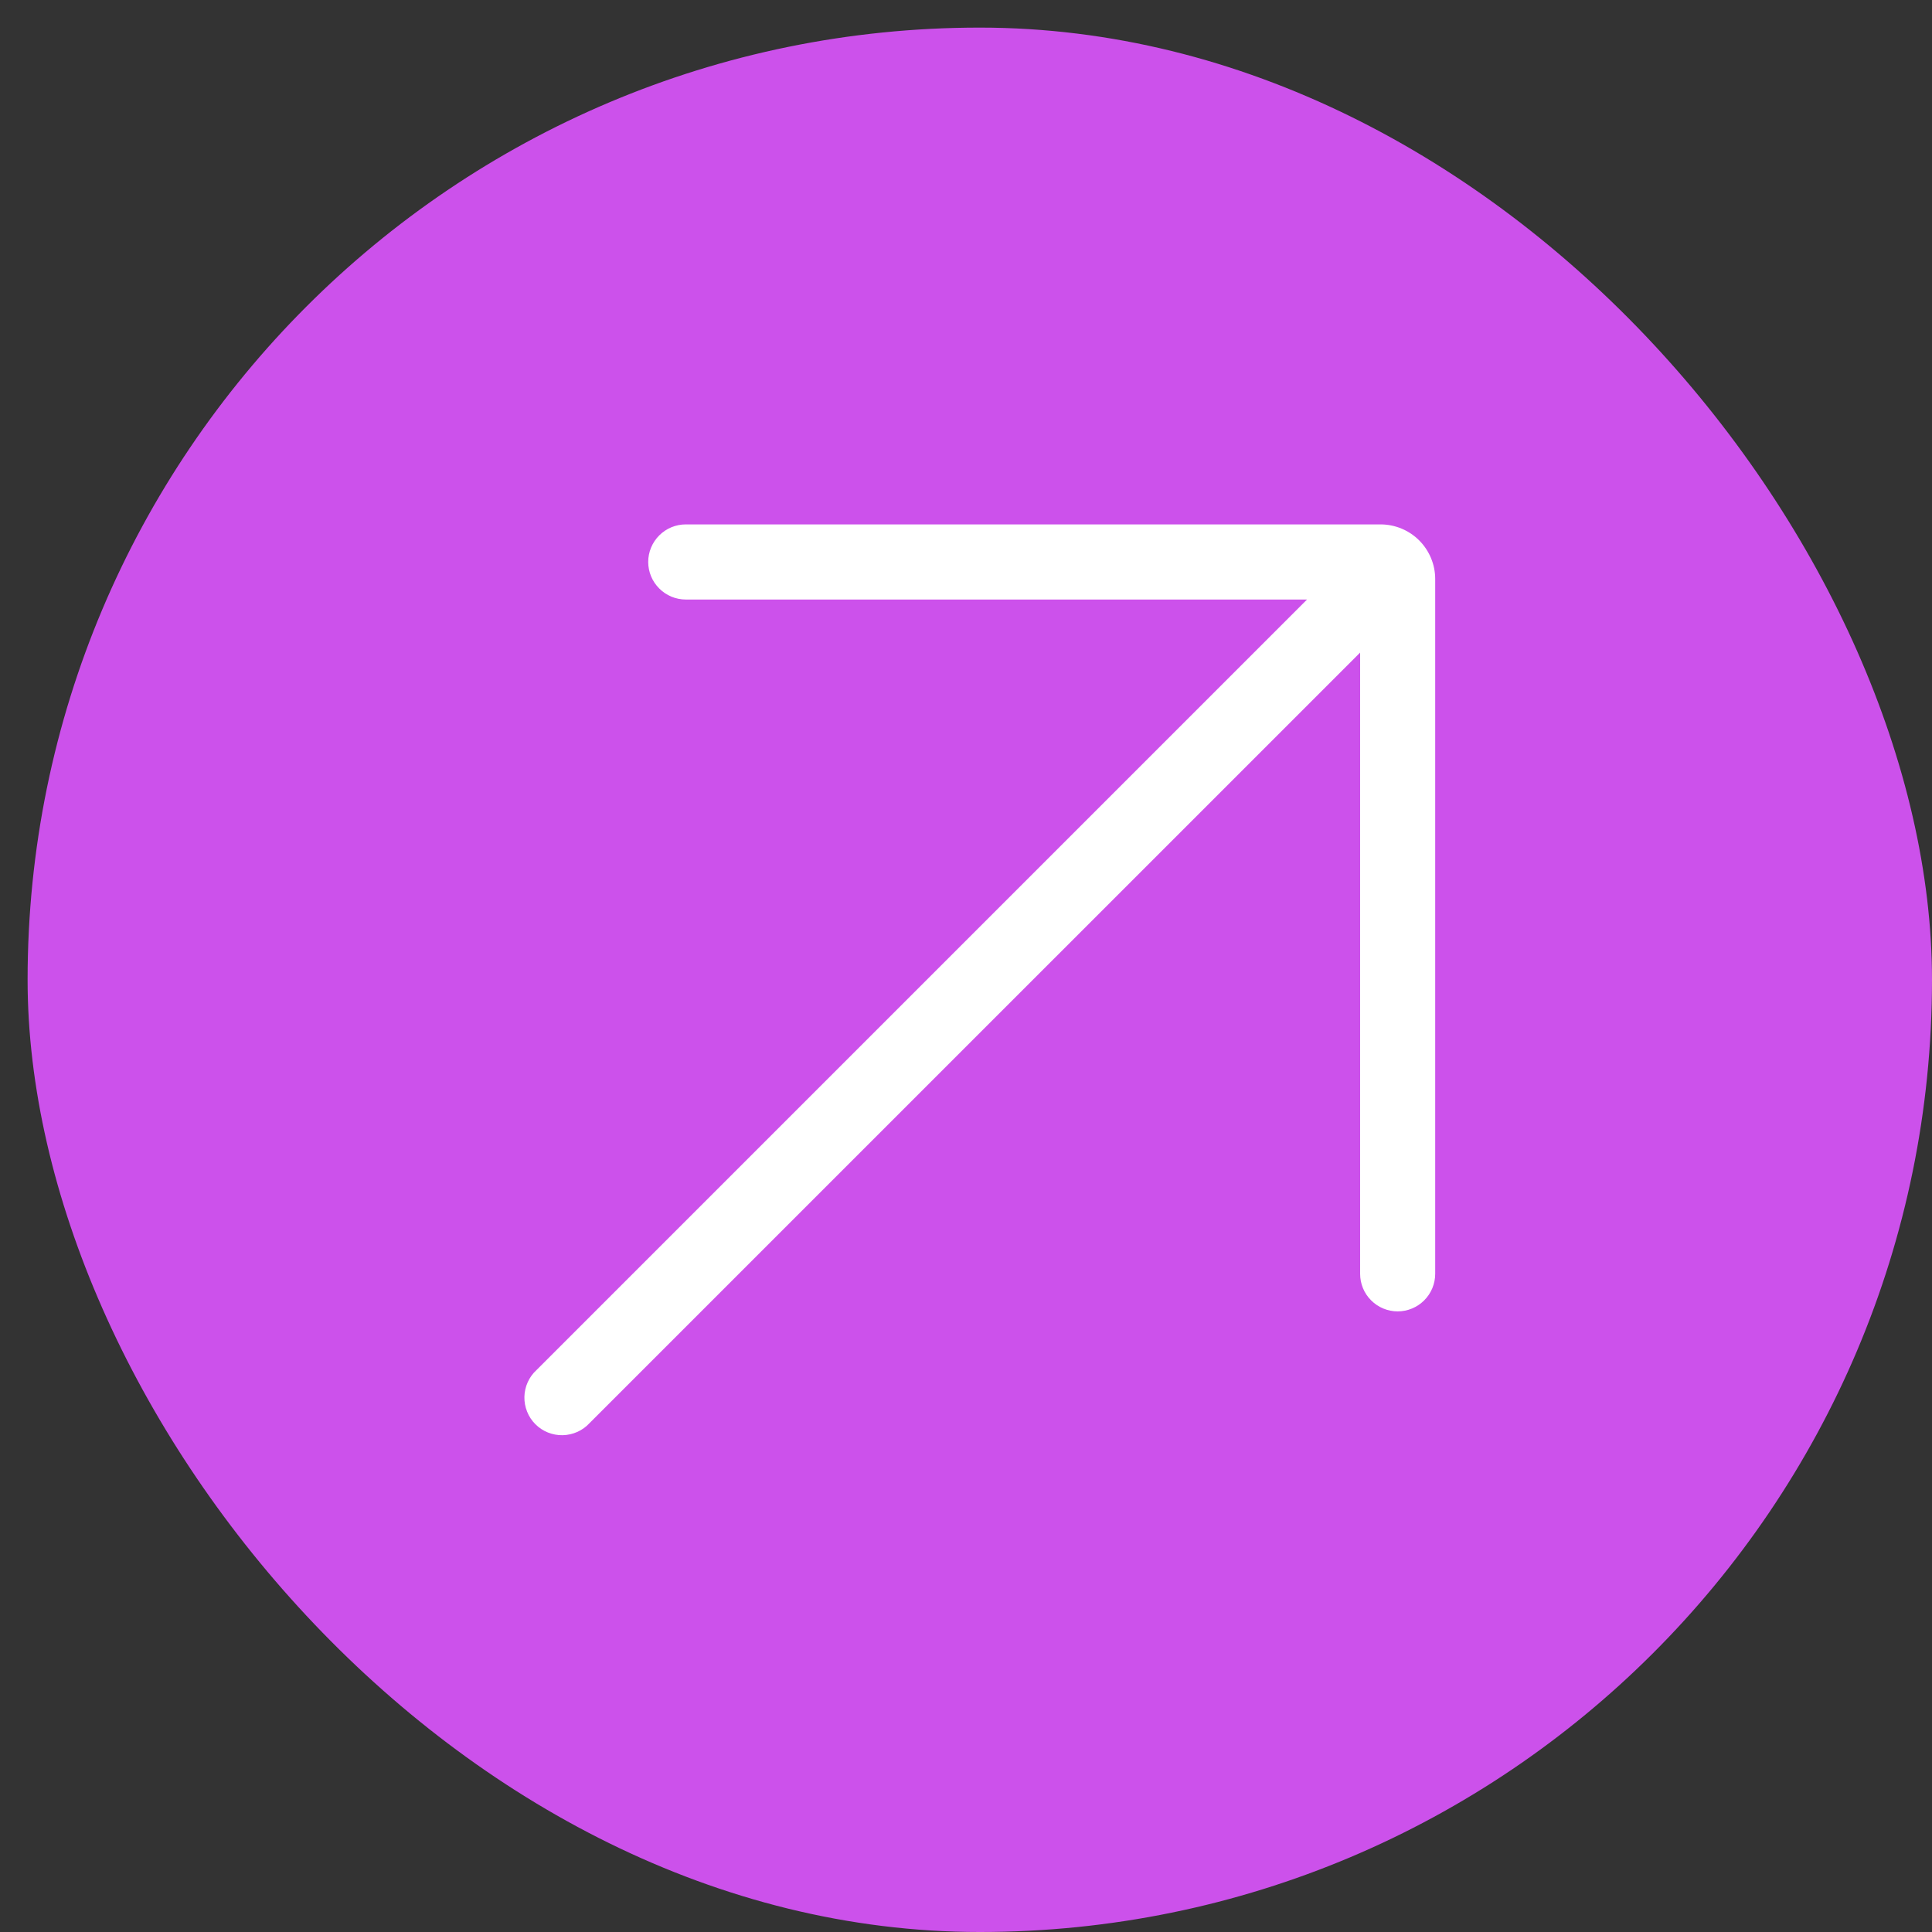 <?xml version="1.0" encoding="UTF-8"?> <svg xmlns="http://www.w3.org/2000/svg" width="35" height="35" viewBox="0 0 35 35" fill="none"><rect x="0" y="0" width="35" height="35" fill="#333333" stroke="none"/><rect x="0.5" y="0.5" width="34.5" height="34.5" rx="17.25" fill="#CC51EB"></rect><path d="M25.012 9.5H12.424C12.243 9.5 12.07 9.572 11.943 9.699C11.815 9.827 11.743 10 11.743 10.18C11.743 10.361 11.815 10.534 11.943 10.661C12.07 10.789 12.243 10.861 12.424 10.861H23.678L9.72 24.819C9.652 24.881 9.598 24.956 9.56 25.04C9.522 25.124 9.502 25.214 9.5 25.306C9.498 25.397 9.515 25.488 9.549 25.573C9.583 25.659 9.634 25.736 9.699 25.801C9.764 25.866 9.841 25.917 9.926 25.951C10.011 25.985 10.103 26.002 10.194 26C10.286 25.998 10.376 25.977 10.46 25.94C10.544 25.902 10.619 25.848 10.681 25.78L24.64 11.822V23.076C24.64 23.257 24.711 23.43 24.839 23.557C24.966 23.685 25.139 23.757 25.32 23.757C25.5 23.757 25.673 23.685 25.801 23.557C25.928 23.43 26 23.257 26 23.076V10.489C26 10.227 25.895 9.976 25.71 9.79C25.525 9.605 25.274 9.501 25.012 9.5Z" fill="white"></path></svg> 